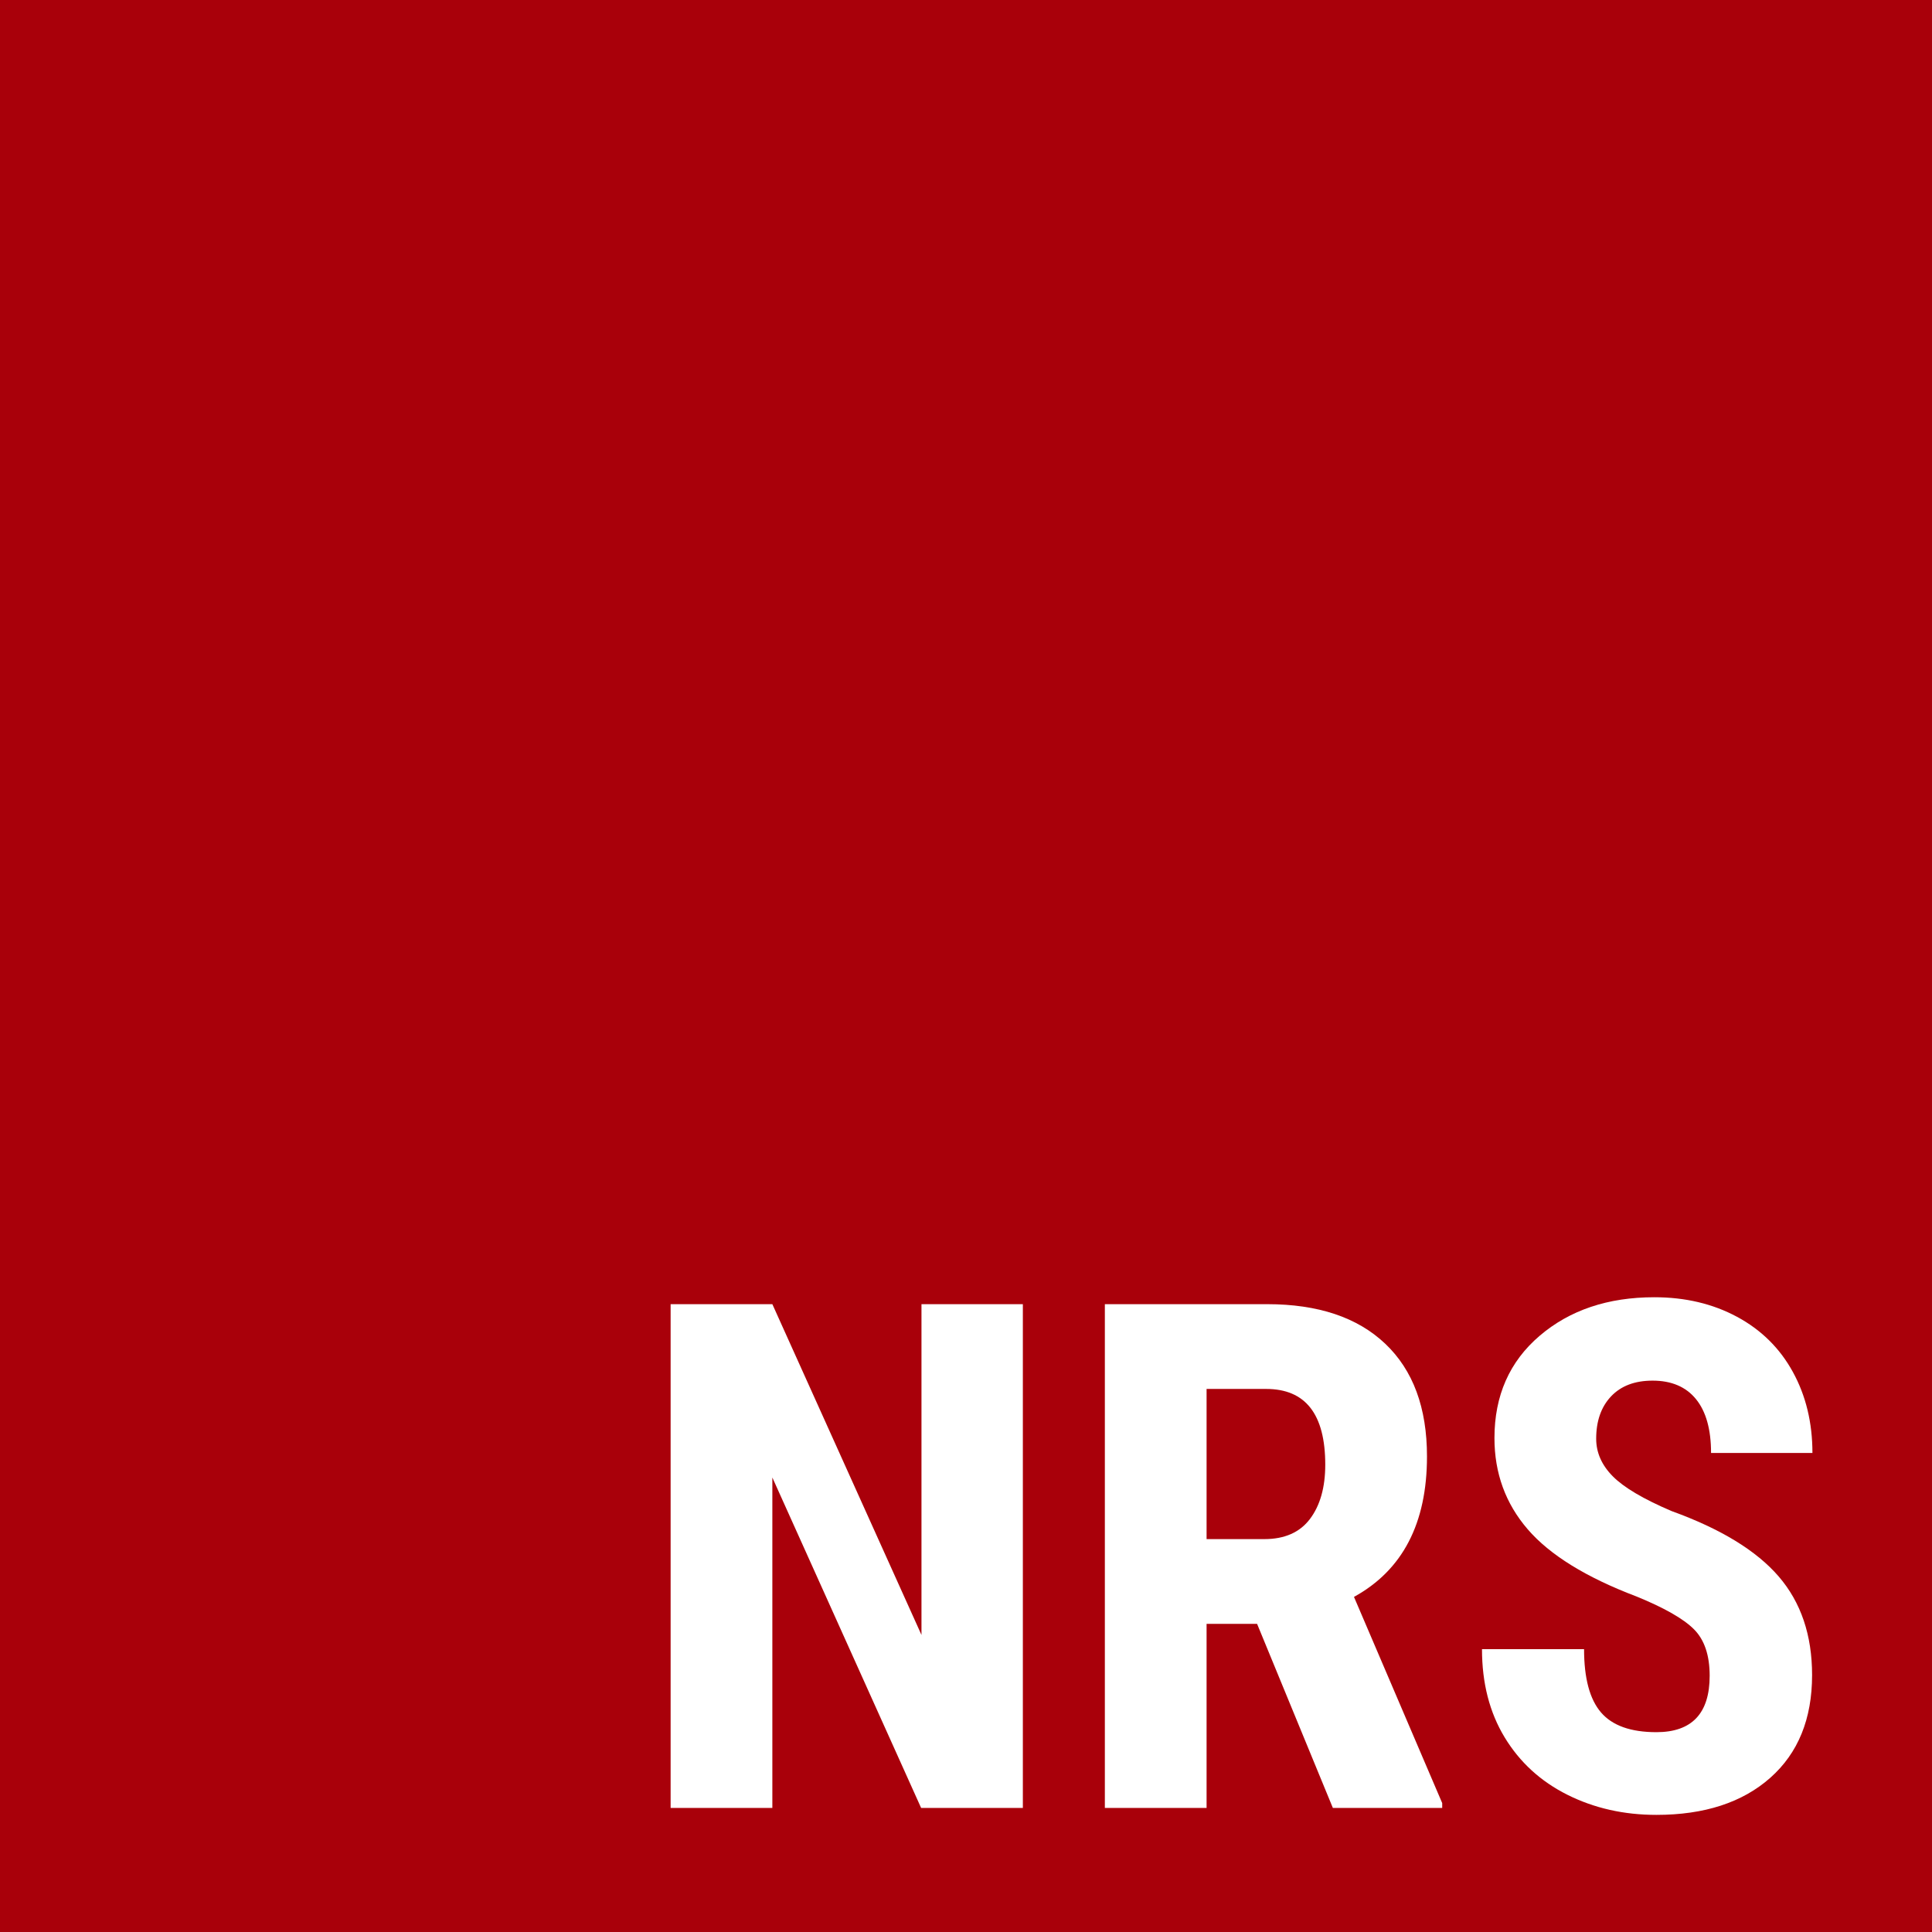 <?xml version="1.0" encoding="UTF-8" standalone="no"?><!DOCTYPE svg PUBLIC "-//W3C//DTD SVG 1.1//EN" "http://www.w3.org/Graphics/SVG/1.1/DTD/svg11.dtd"><svg width="100%" height="100%" viewBox="0 0 540 540" version="1.1" xmlns="http://www.w3.org/2000/svg" xmlns:xlink="http://www.w3.org/1999/xlink" xml:space="preserve" xmlns:serif="http://www.serif.com/" style="fill-rule:evenodd;clip-rule:evenodd;stroke-linejoin:round;stroke-miterlimit:2;"><rect x="0" y="0" width="540" height="540" fill="#808080" stroke="none"/><rect id="narysy.com-icon" x="0" y="0" width="540" height="540" style="fill:none;"/><clipPath id="_clip1"><rect x="0" y="0" width="540" height="540"/></clipPath><g clip-path="url(#_clip1)"><rect x="0" y="0" width="540" height="540.008" style="fill:#a9000a;"/><g><path d="M285.891,505.328l-28.433,0l-41.585,-92.358l-0,92.358l-28.433,0l0,-140.81l28.433,0l41.682,92.455l0,-92.455l28.336,0l0,140.81Z" style="fill:#fff;fill-rule:nonzero;"/><path d="M351.362,453.879l-14.119,-0l-0,51.449l-28.433,0l-0,-140.81l45.357,0c14.249,0 25.257,3.692 33.026,11.074c7.769,7.382 11.654,17.875 11.654,31.479c-0,18.697 -6.802,31.785 -20.406,39.264l24.661,57.639l0,1.354l-30.56,0l-21.18,-51.449Zm-14.119,-23.694l16.15,-0c5.674,-0 9.929,-1.886 12.766,-5.658c2.837,-3.772 4.255,-8.817 4.255,-15.135c0,-14.12 -5.512,-21.18 -16.537,-21.18l-16.634,0l-0,41.973Z" style="fill:#fff;fill-rule:nonzero;"/><path d="M477.858,468.385c-0,-5.738 -1.467,-10.074 -4.401,-13.007c-2.933,-2.934 -8.268,-5.98 -16.005,-9.139c-14.12,-5.352 -24.275,-11.622 -30.464,-18.811c-6.189,-7.188 -9.284,-15.683 -9.284,-25.483c-0,-11.863 4.207,-21.389 12.621,-28.578c8.413,-7.188 19.1,-10.783 32.059,-10.783c8.639,0 16.344,1.822 23.114,5.464c6.769,3.643 11.976,8.785 15.618,15.426c3.643,6.64 5.464,14.184 5.464,22.63l-28.336,-0c0,-6.576 -1.402,-11.589 -4.206,-15.039c-2.805,-3.449 -6.851,-5.174 -12.138,-5.174c-4.964,0 -8.832,1.467 -11.605,4.401c-2.772,2.933 -4.158,6.882 -4.158,11.847c-0,3.868 1.547,7.366 4.642,10.493c3.094,3.127 8.575,6.367 16.44,9.719c13.733,4.965 23.711,11.057 29.932,18.278c6.222,7.221 9.333,16.409 9.333,27.563c-0,12.25 -3.901,21.824 -11.702,28.723c-7.801,6.898 -18.407,10.348 -31.818,10.348c-9.091,-0 -17.375,-1.87 -24.854,-5.61c-7.479,-3.739 -13.33,-9.09 -17.553,-16.053c-4.223,-6.964 -6.335,-15.184 -6.335,-24.662l28.53,0c-0,8.124 1.579,14.023 4.739,17.698c3.159,3.675 8.317,5.513 15.473,5.513c9.929,-0 14.894,-5.255 14.894,-15.764Z" style="fill:#fff;fill-rule:nonzero;"/></g></g></svg>